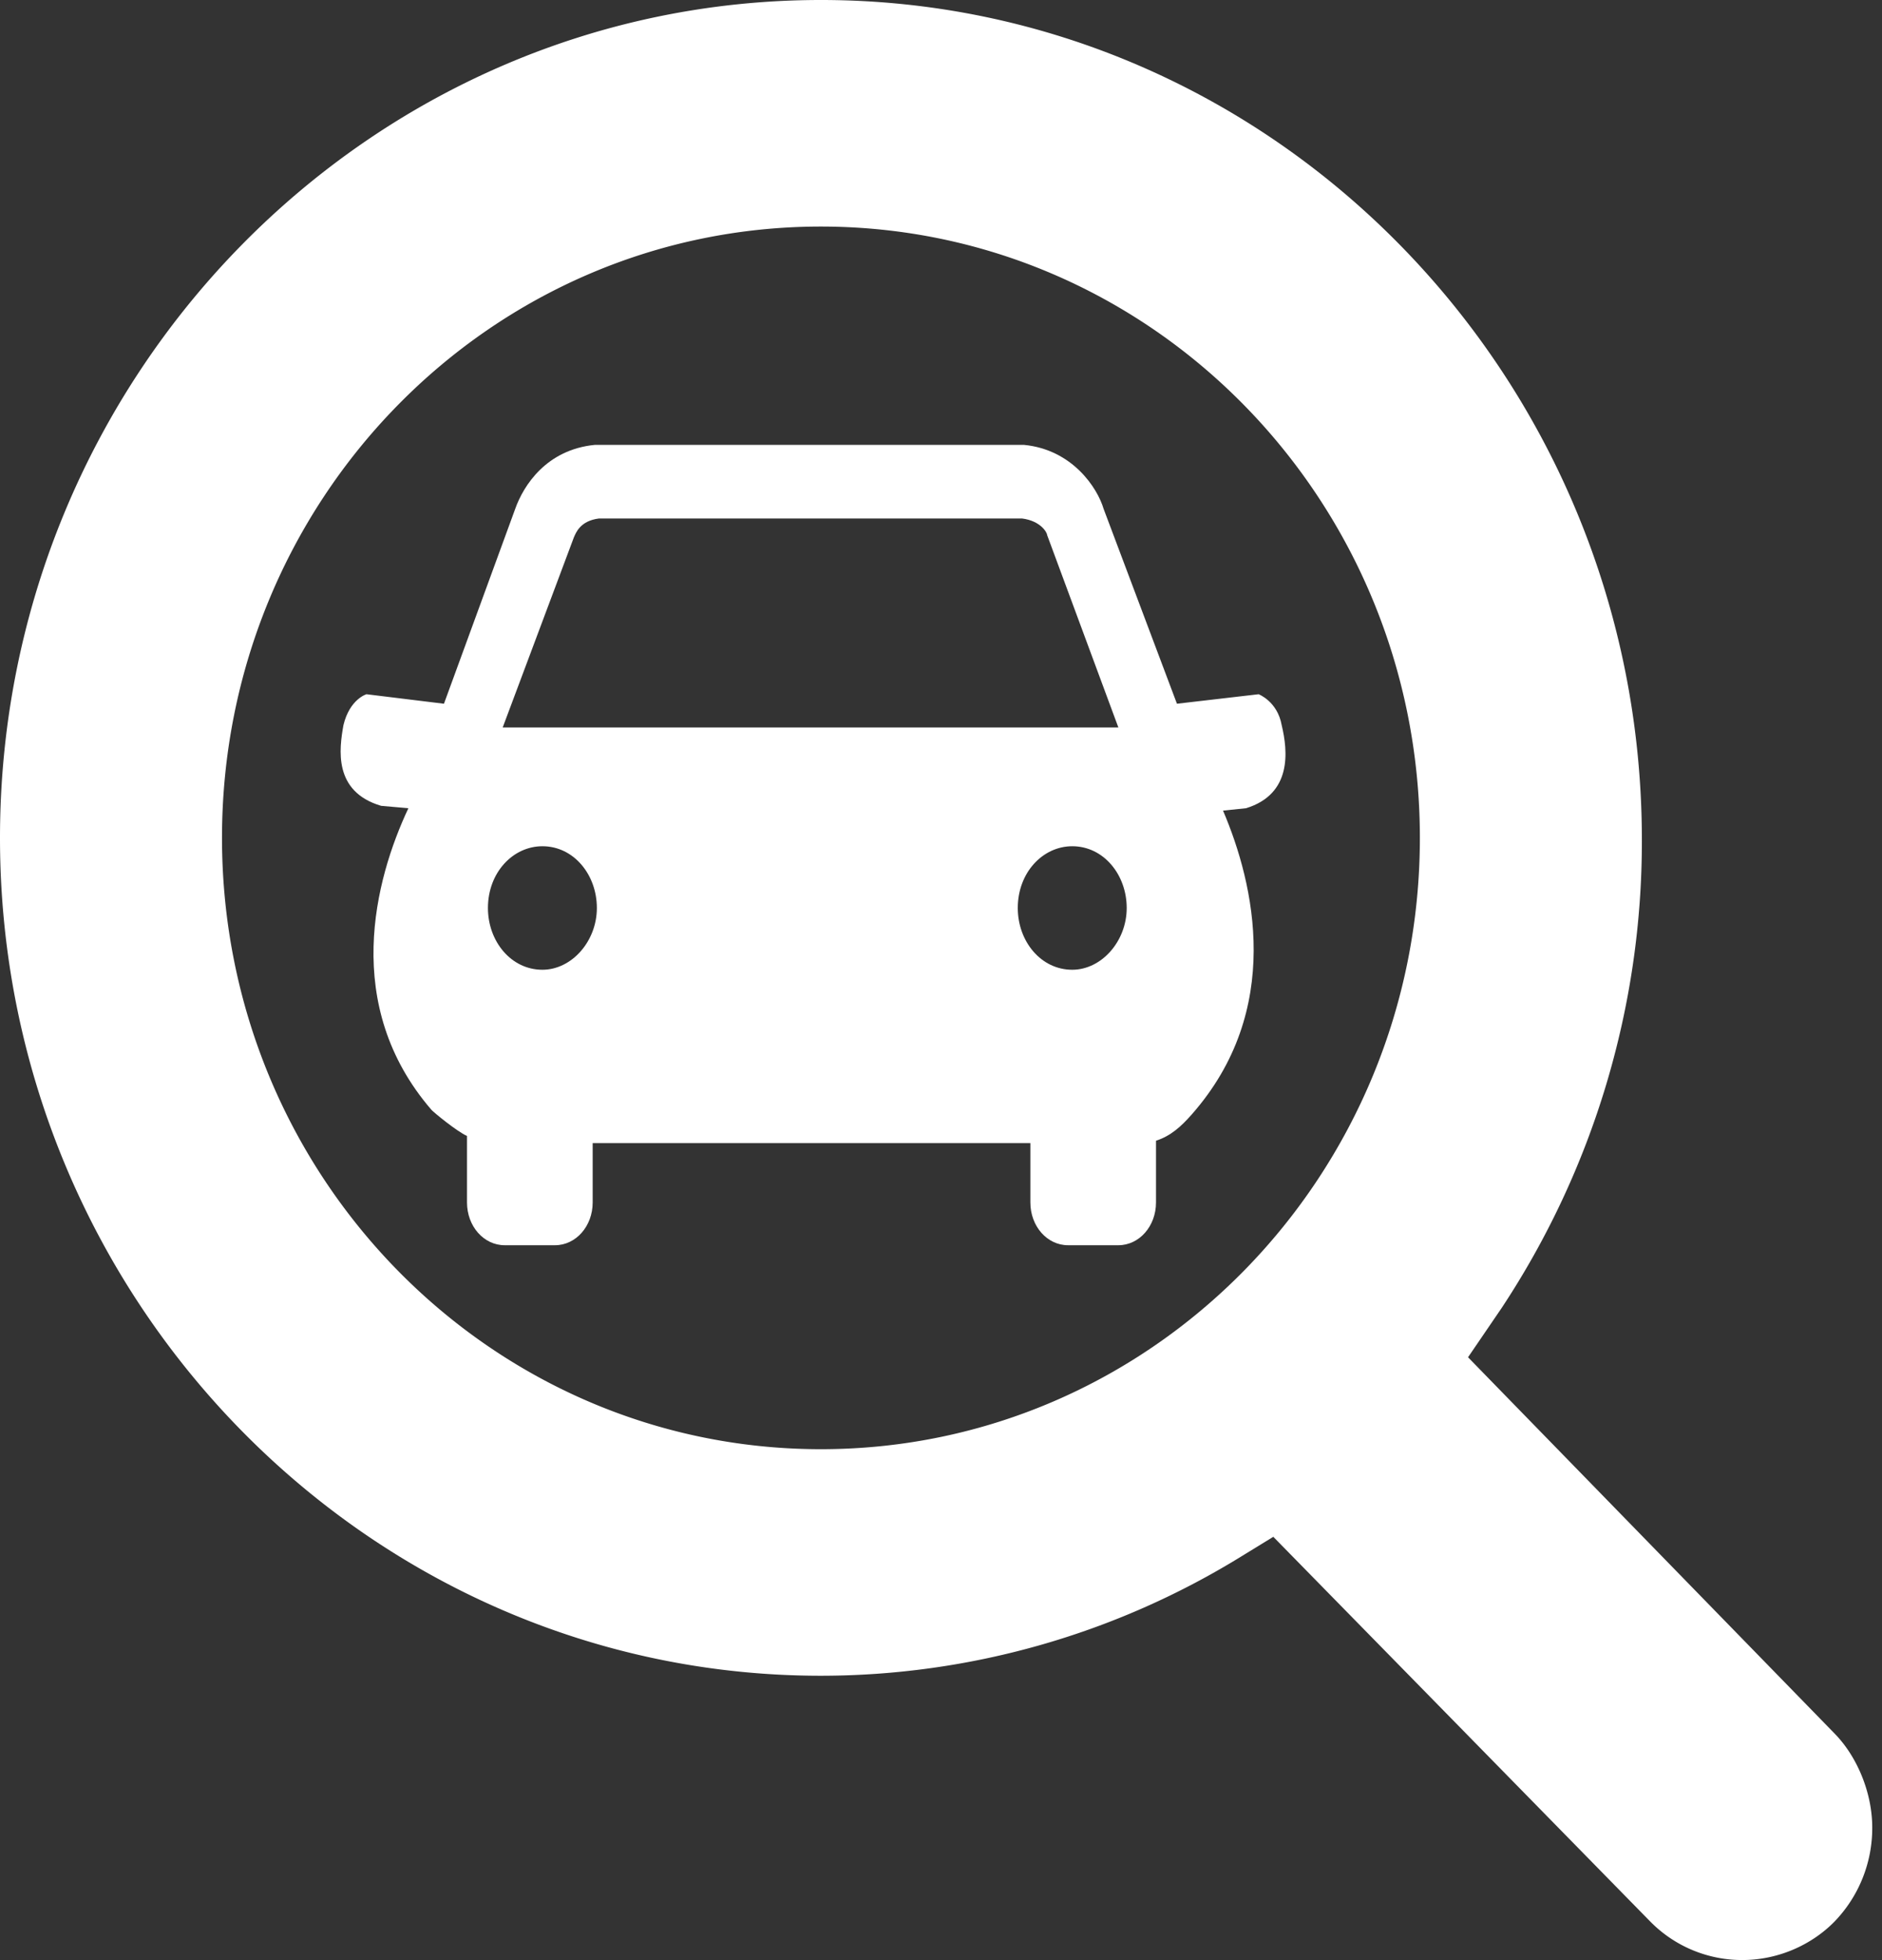 <svg xmlns="http://www.w3.org/2000/svg" width="49" height="51" fill="none"><rect width="100%" height="100%" fill="#333333" stroke="none"/><path fill="#fff" d="M21.374 0C9.597 0 0 9.788 0 21.802s9.597 21.801 21.374 21.801a20.87 20.87 0 0 0 10.96-3.114l.818-.501 9.814 10.01a3.35 3.35 0 0 0 2.4 1.002c.926 0 1.799-.39 2.398-1.001a3.5 3.5 0 0 0 .982-2.447c0-.89-.382-1.835-.982-2.447l-9.542-9.789.873-1.279a22 22 0 0 0 3.653-12.18C42.748 9.788 33.152 0 21.374 0m0 37.708c-8.615 0-15.594-7.12-15.594-15.906 0-8.788 6.979-15.907 15.594-15.907s15.594 7.12 15.594 15.907-6.979 15.906-15.594 15.906"/><path fill="#fff" d="M33.37 18.868c-.11-.618-.6-.804-.6-.804l-2.127.247-1.908-5.067c-.164-.556-.818-1.545-2.072-1.668H15.485c-1.254.123-1.854 1.05-2.072 1.668l-1.854 5.067-2.017-.247s-.436.124-.6.804c-.109.617-.272 1.73.982 2.1l.709.062c-.873 1.854-1.745 5.13.6 7.848.054.062.654.557.926.68v1.73c0 .619.436 1.113.982 1.113h1.308c.546 0 .982-.495.982-1.113v-1.544h11.396v1.544c0 .619.436 1.113.981 1.113h1.309c.545 0 .981-.495.981-1.113v-1.606c.382-.124.654-.37.927-.68 2.4-2.719 1.636-5.994.818-7.91l.6-.062c1.2-.37 1.09-1.483.927-2.162m-18.43-4.882c.055-.124.164-.433.654-.495H26.61c.49.062.654.371.654.433l1.854 5.005h-16.03zm-.818 11.247c-.818 0-1.418-.742-1.418-1.607 0-.927.655-1.607 1.418-1.607.818 0 1.418.742 1.418 1.607s-.654 1.607-1.418 1.607m13.795 0c-.818 0-1.418-.742-1.418-1.607 0-.927.655-1.607 1.418-1.607.818 0 1.418.742 1.418 1.607s-.655 1.607-1.418 1.607"/></svg>